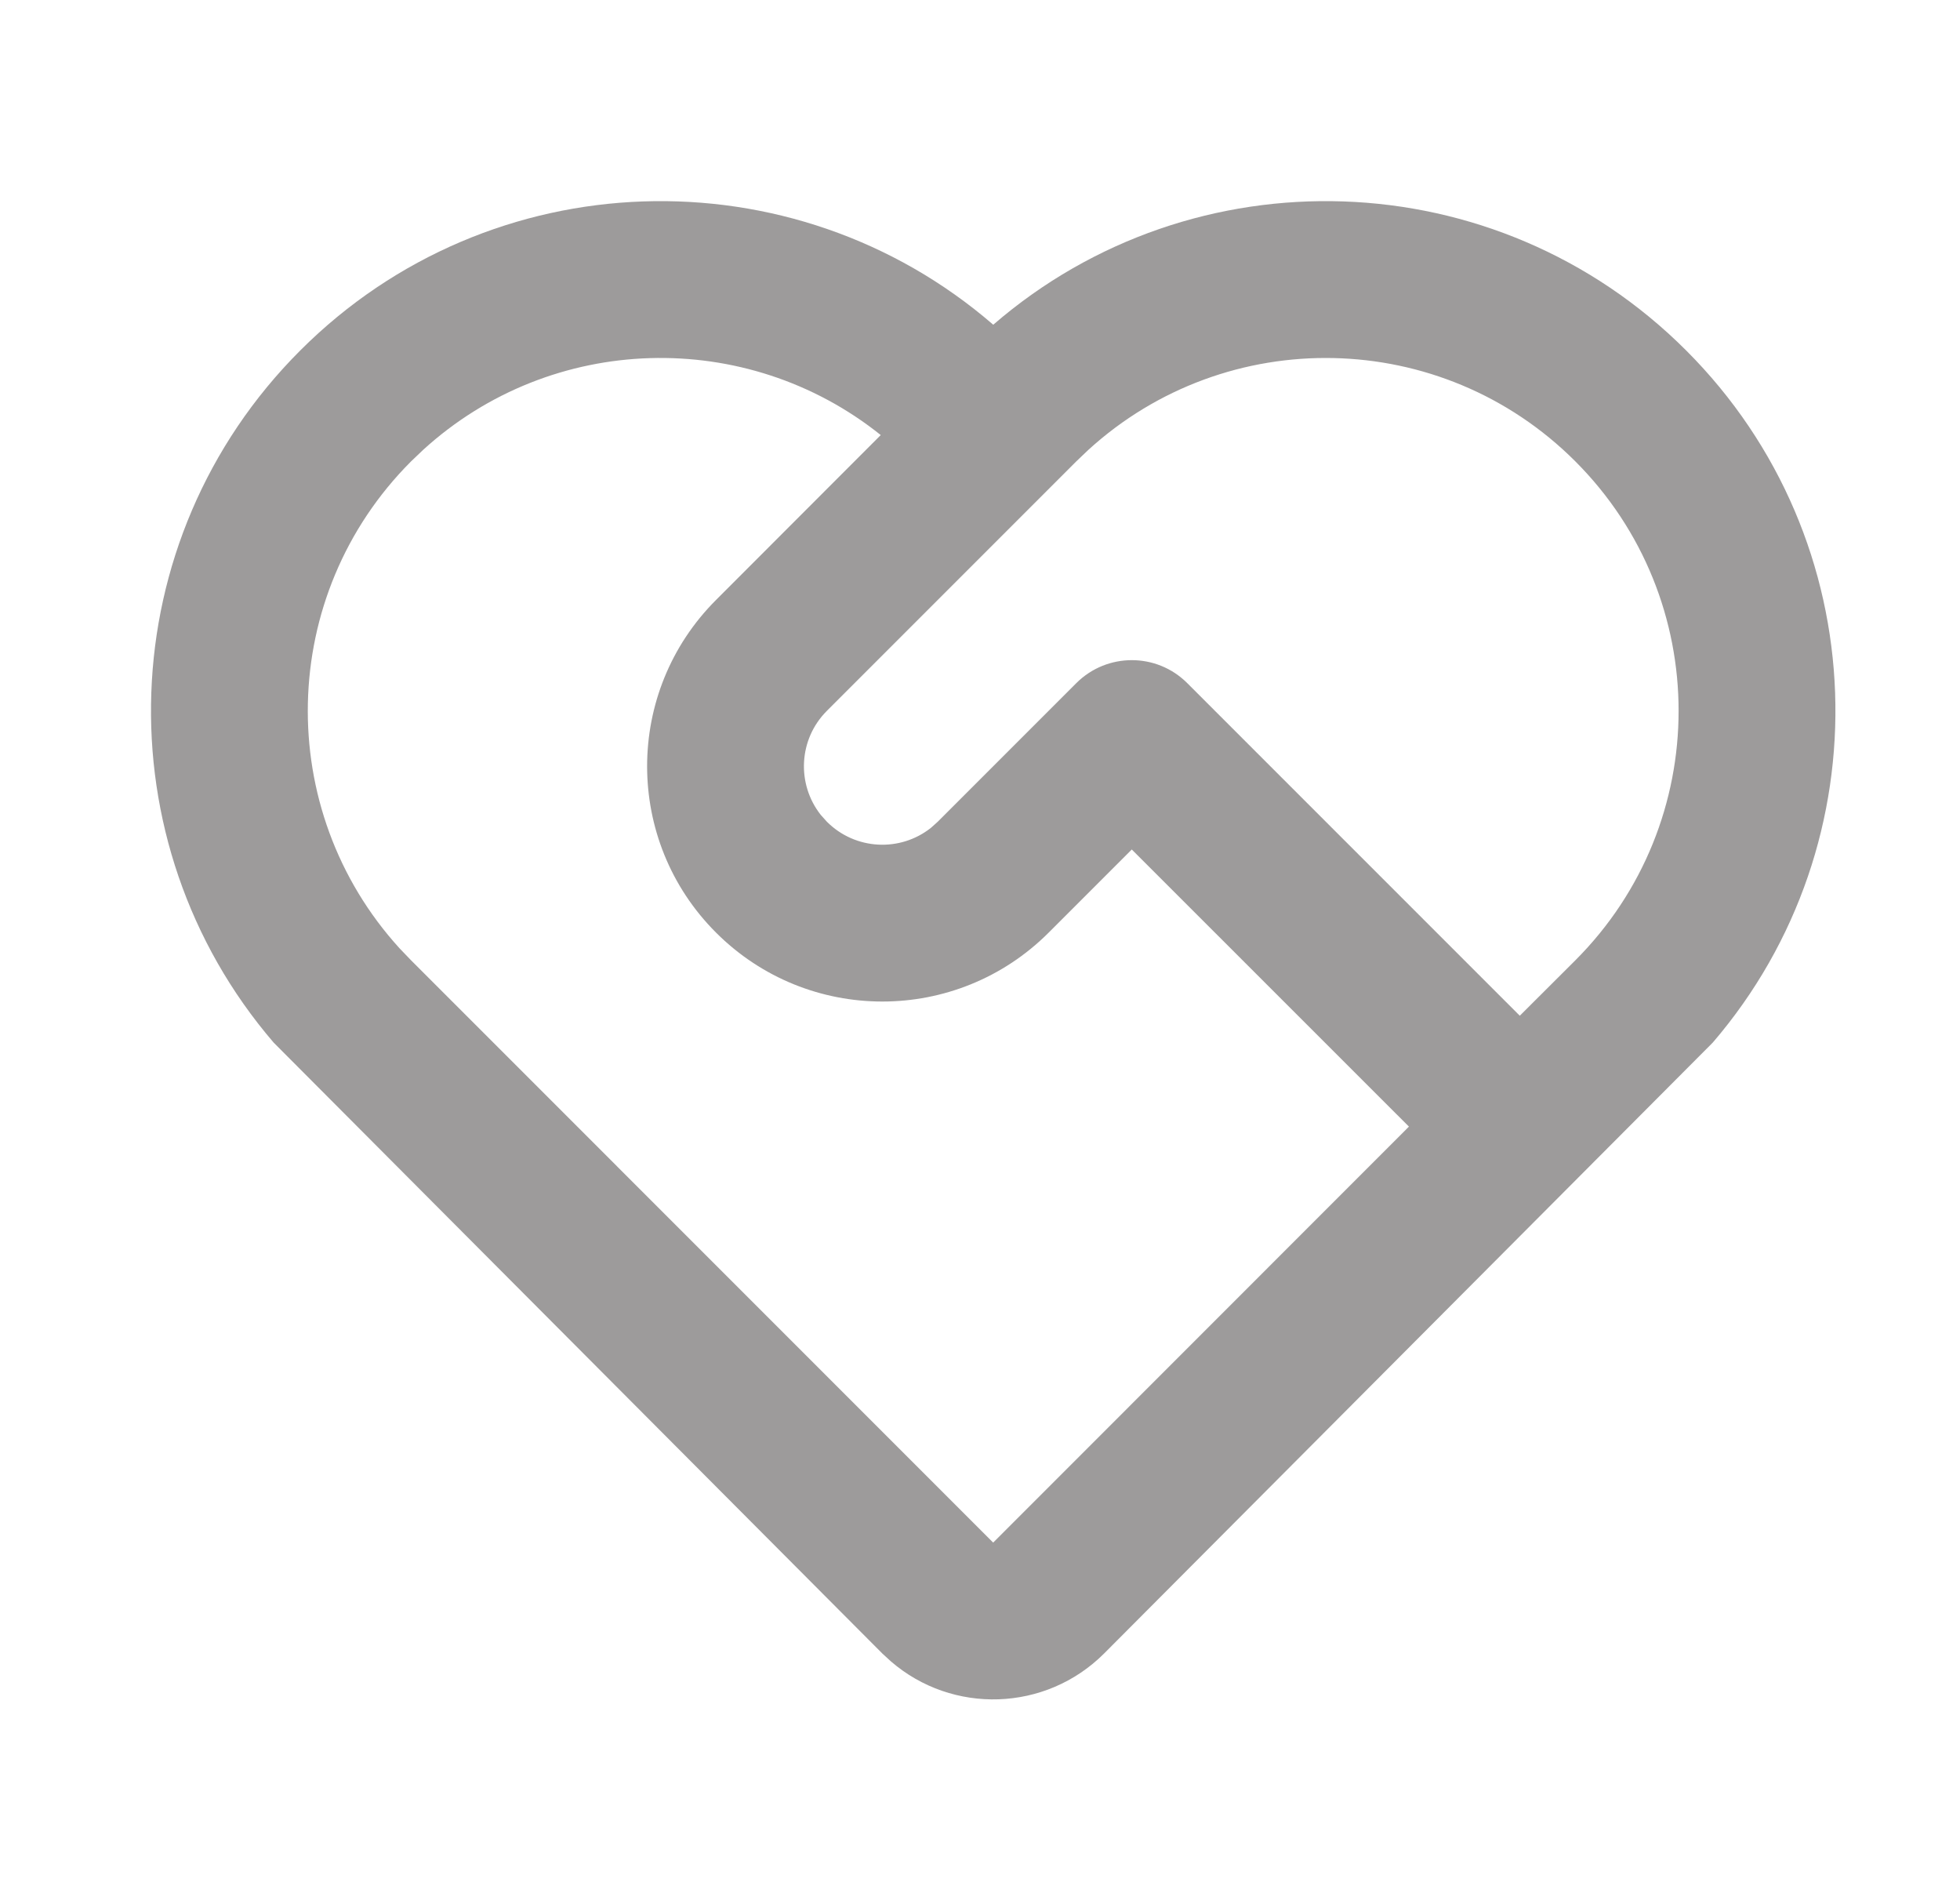 <svg width="25" height="24" viewBox="0 0 25 24" fill="none" xmlns="http://www.w3.org/2000/svg">
<path opacity="0.4" d="M3.83 4.469C6.254 2.045 10.116 1.935 12.669 4.141C15.221 1.935 19.083 2.045 21.507 4.469C23.927 6.888 24.04 10.741 21.847 13.295L14.083 21.086C13.337 21.831 12.149 21.865 11.364 21.187L11.254 21.086L3.49 13.295C1.297 10.741 1.41 6.888 3.83 4.469ZM5.244 5.883C3.537 7.59 3.488 10.328 5.097 12.094L5.244 12.247L12.668 19.672L17.971 14.367L14.436 10.833L13.376 11.893C12.204 13.065 10.305 13.065 9.133 11.893C7.961 10.722 7.961 8.822 9.133 7.651L11.234 5.548C9.521 4.177 7.039 4.24 5.397 5.737L5.244 5.883ZM13.729 8.711C14.12 8.321 14.753 8.321 15.143 8.711L19.385 12.953L20.093 12.247C21.85 10.49 21.85 7.64 20.093 5.883C18.386 4.176 15.648 4.127 13.882 5.737L13.729 5.883L10.547 9.065C10.184 9.428 10.159 9.999 10.469 10.392L10.547 10.479C10.91 10.842 11.482 10.868 11.874 10.557L11.961 10.479L13.729 8.711Z" fill="#0B0605"/>
</svg>
